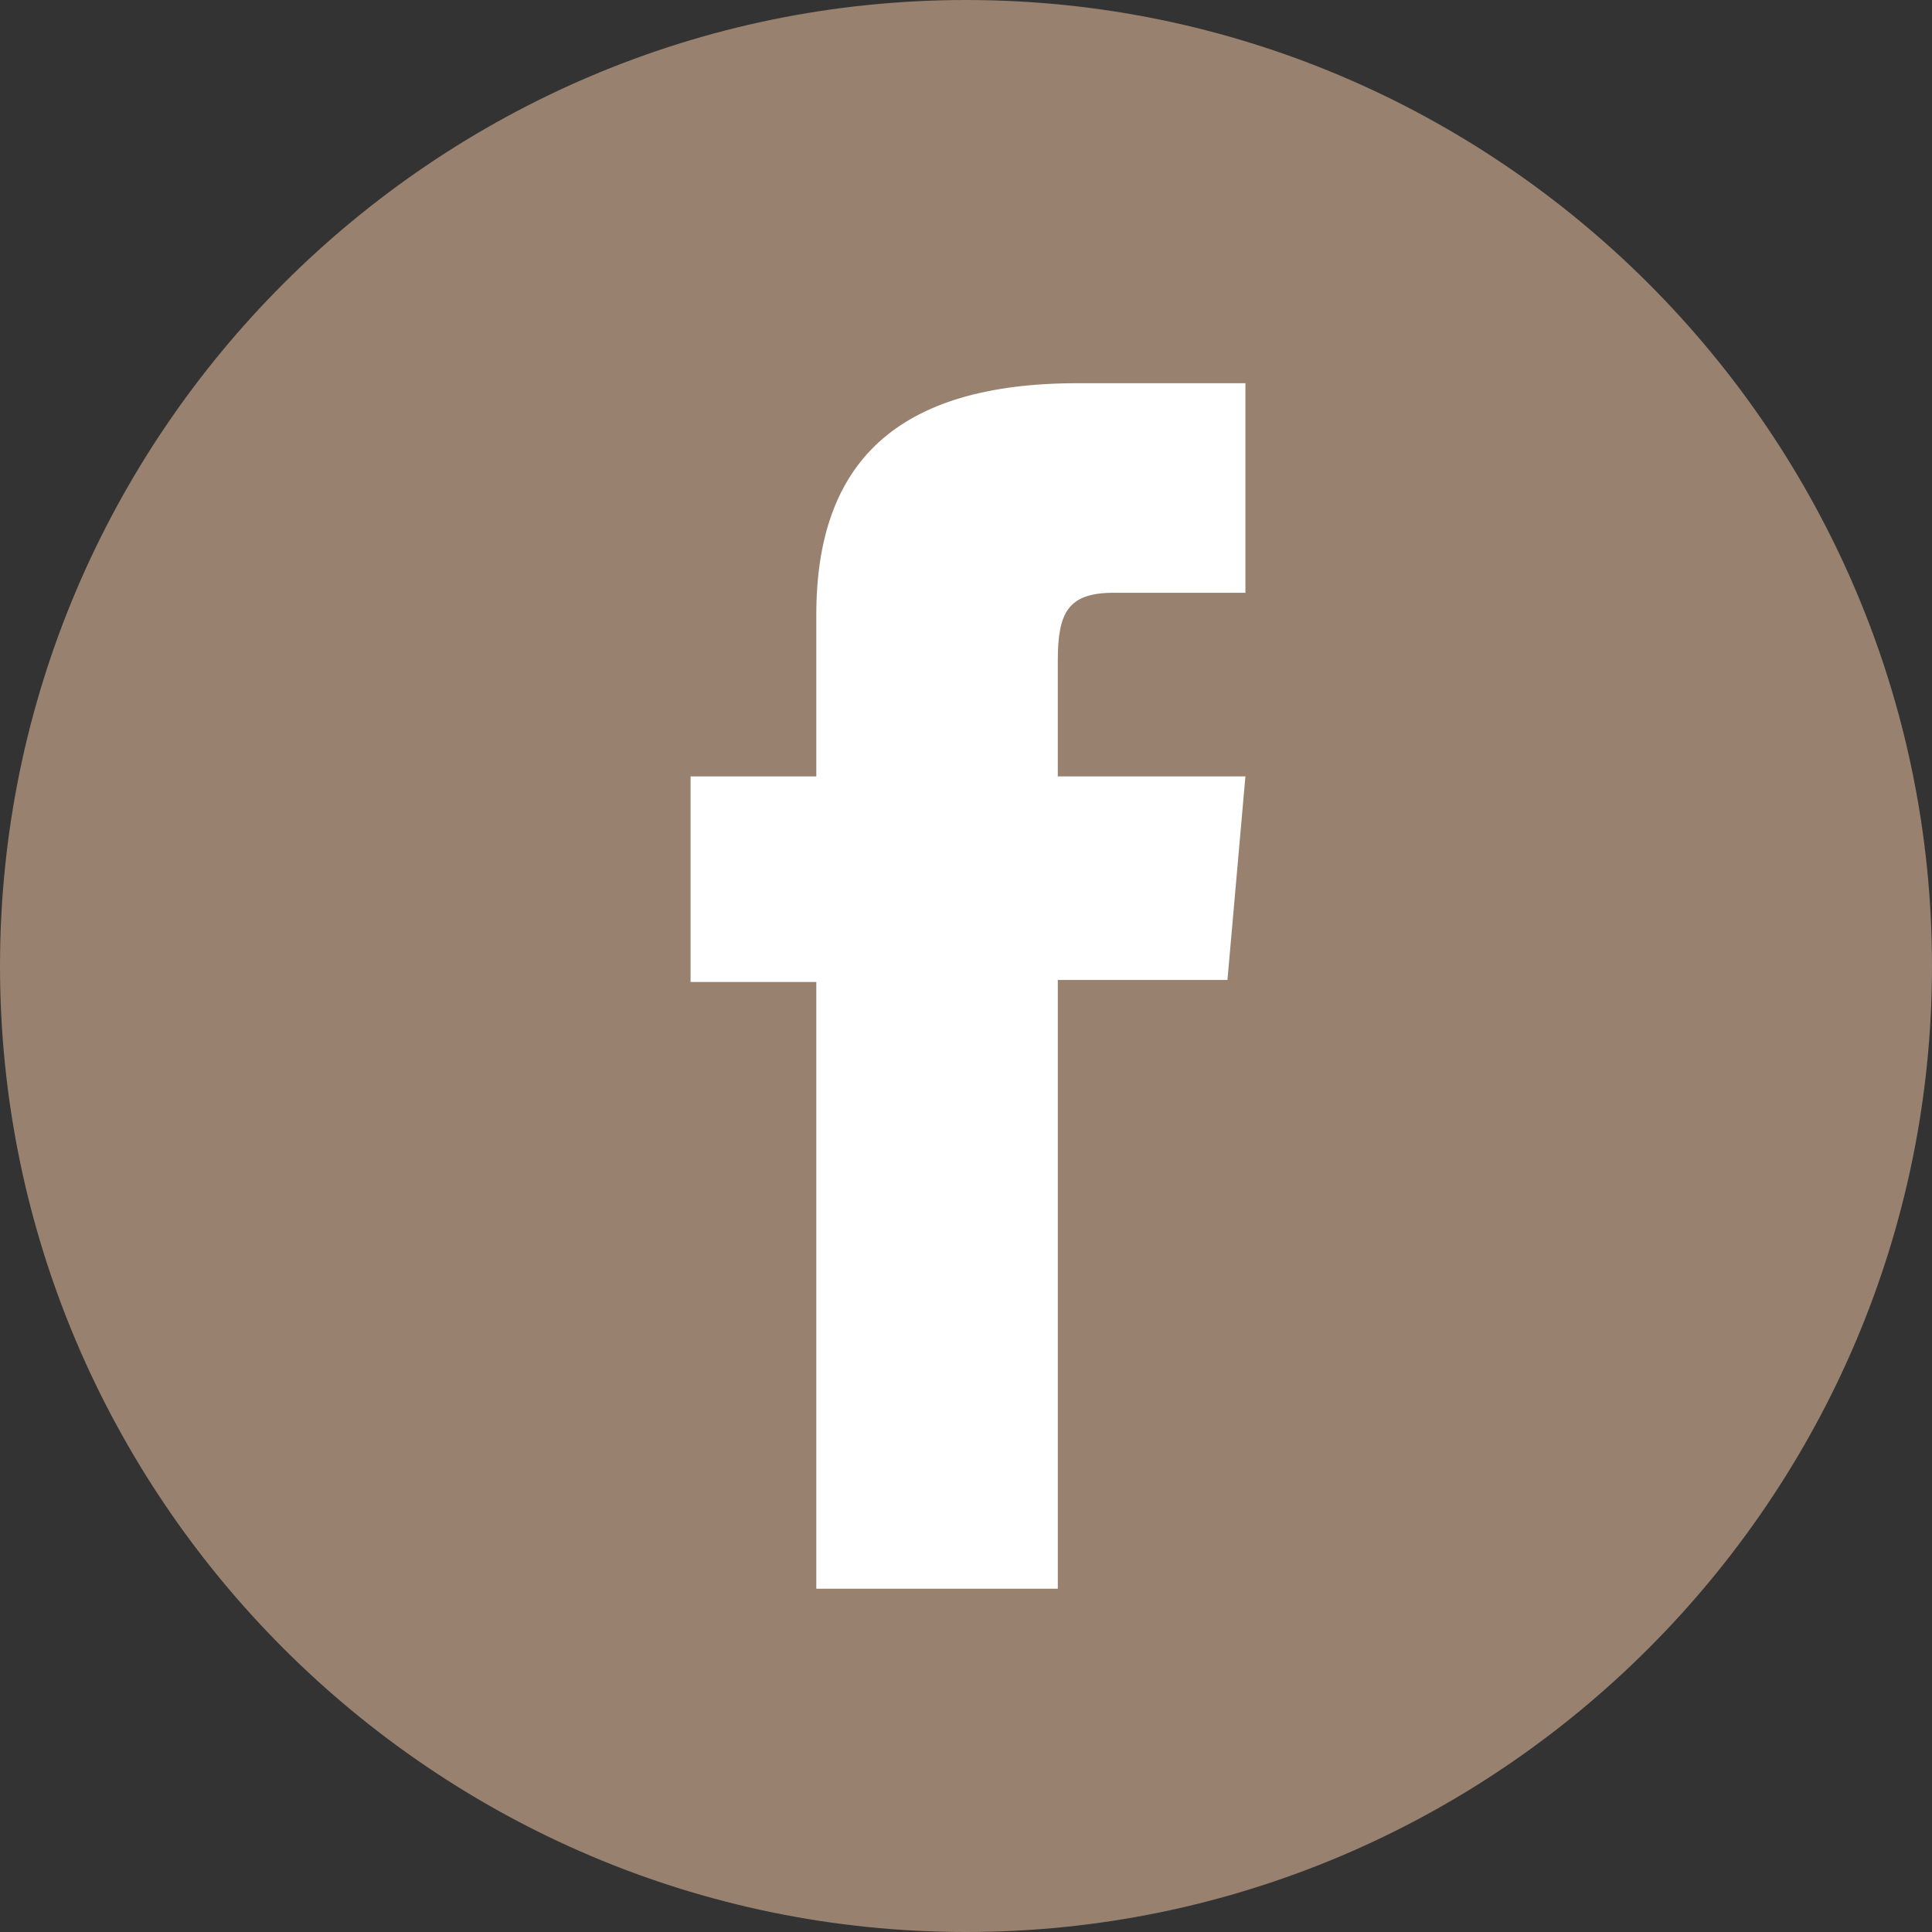 <?xml version="1.0" encoding="utf-8"?>
<!-- Generator: Adobe Illustrator 19.0.0, SVG Export Plug-In . SVG Version: 6.00 Build 0)  -->
<svg version="1.1" id="Livello_1" xmlns="http://www.w3.org/2000/svg" xmlns:xlink="http://www.w3.org/1999/xlink" x="0px" y="0px"
	 viewBox="0 0 96.8 96.8" style="enable-background:new 0 0 96.8 96.8;" xml:space="preserve">
<rect x="0" y="0" width="96.8" height="96.8" fill="#333333" stroke="none"/>
<style type="text/css">
	.st0{fill:none;stroke:#98816F;stroke-width:2;stroke-miterlimit:10;}
	.st1{fill:#98816F;}
	.st2{fill:#FFFFFF;}
</style>
<g>
	<g>
		<path class="st0" d="M48.4,95.8C22.3,95.8,1,74.5,1,48.4C1,22.3,22.3,1,48.4,1s47.4,21.3,47.4,47.4C95.8,74.5,74.5,95.8,48.4,95.8
			z"/>
		<circle id="XMLID_15_" class="st1" cx="48.4" cy="48.4" r="47.4"/>
	</g>
	<path id="XMLID_14_" class="st2" d="M40.8,79.6h12.2V49.1h8.5l0.9-10.2h-9.4c0,0,0-3.8,0-5.8c0-2.4,0.5-3.4,2.8-3.4
		c1.9,0,6.6,0,6.6,0V19.2c0,0-6.9,0-8.4,0c-9.1,0-13.1,4-13.1,11.6c0,6.6,0,8.1,0,8.1h-6.3v10.3h6.3V79.6z"/>
</g>
</svg>
